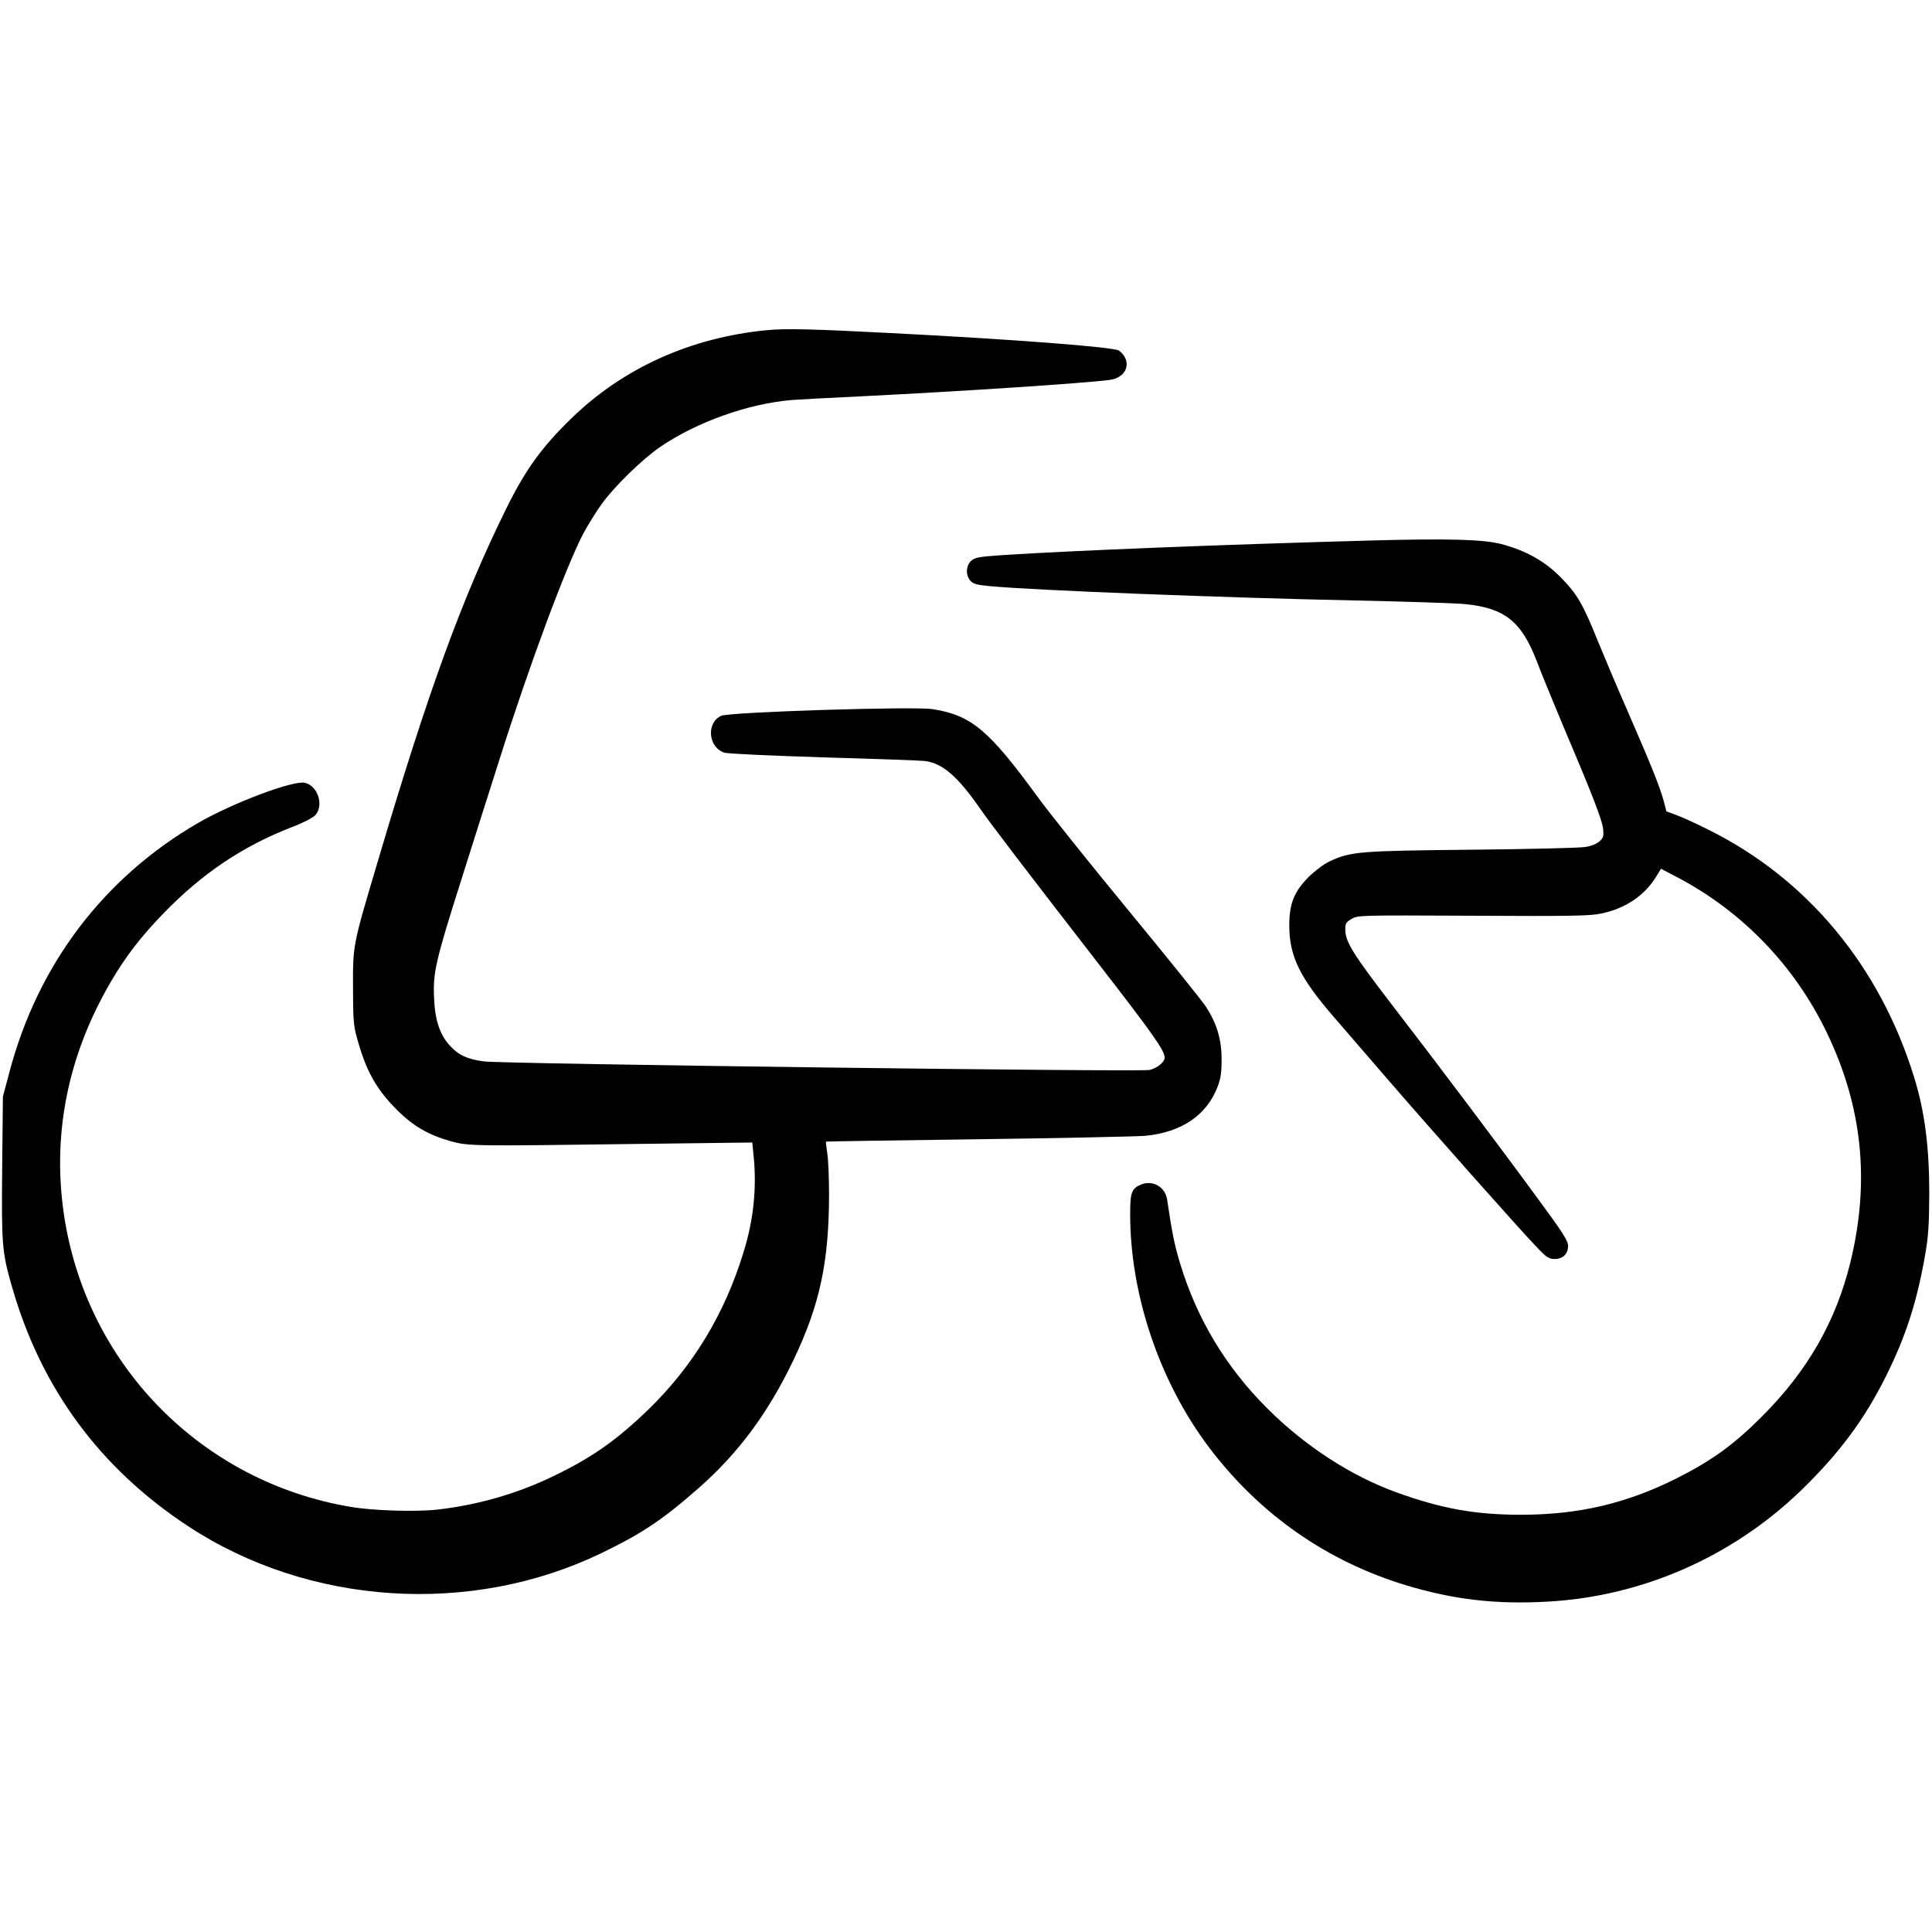 <?xml version="1.0" standalone="no"?>
<!DOCTYPE svg PUBLIC "-//W3C//DTD SVG 20010904//EN"
 "http://www.w3.org/TR/2001/REC-SVG-20010904/DTD/svg10.dtd">
<svg version="1.0" xmlns="http://www.w3.org/2000/svg"
 width="1065pt" height="1065pt" viewBox="0 0 1065 1065"
 preserveAspectRatio="xMidYMid meet">
<g transform="translate(0,1065) scale(0.1,-0.1)"
fill="#000000" stroke="none">
<path d="M4228 8830 c-418 -40 -790 -207 -1076 -484 -166 -161 -255 -284 -362
-501 -242 -490 -431 -1009 -705 -1935 -141 -474 -140 -467 -139 -705 0 -173 3
-211 22 -277 49 -180 105 -280 217 -393 91 -92 176 -141 300 -176 97 -27 125
-27 1016 -15 l646 8 6 -62 c20 -184 2 -362 -55 -545 -104 -339 -278 -626 -524
-865 -174 -168 -308 -263 -519 -365 -199 -97 -416 -160 -639 -186 -119 -14
-361 -7 -486 15 -809 137 -1437 766 -1572 1576 -76 458 11 907 256 1323 79
135 164 245 286 371 216 223 439 372 710 477 61 23 114 51 128 65 49 55 14
163 -58 179 -65 14 -397 -111 -589 -222 -520 -302 -883 -781 -1039 -1373 l-36
-135 -4 -390 c-4 -430 -1 -467 54 -658 160 -559 484 -1000 971 -1320 665 -438
1558 -496 2277 -149 226 109 339 185 536 358 221 194 385 416 525 709 144 302
195 539 195 912 0 92 -4 195 -10 227 -5 33 -8 61 -7 63 2 1 379 7 838 13 459
6 875 15 924 19 198 20 335 112 396 268 18 46 23 78 23 153 0 110 -26 197 -86
290 -19 30 -208 265 -419 521 -211 256 -442 544 -512 640 -267 366 -364 447
-577 480 -106 16 -1121 -16 -1165 -37 -83 -39 -71 -174 18 -203 17 -6 264 -17
547 -26 283 -8 534 -17 558 -20 95 -11 180 -83 303 -260 61 -88 248 -333 654
-857 303 -391 365 -479 365 -518 0 -24 -39 -57 -82 -68 -46 -12 -3555 33
-3670 47 -91 12 -142 35 -190 89 -53 59 -80 138 -85 257 -7 141 7 205 147 646
67 211 164 519 217 684 164 517 363 1051 459 1235 25 46 70 119 101 162 70 97
223 246 323 315 200 136 484 238 725 258 39 3 207 12 375 20 549 27 1249 73
1379 91 95 13 124 104 50 161 -25 20 -593 63 -1259 97 -422 22 -583 26 -682
16z"/>
<path d="M7540 7670 c-805 -22 -1629 -55 -2014 -80 -132 -9 -152 -13 -173 -32
-28 -26 -31 -76 -5 -108 15 -18 33 -24 107 -31 247 -23 1284 -64 2015 -79 283
-6 556 -15 605 -20 218 -21 312 -95 396 -314 23 -61 87 -217 141 -346 164
-386 219 -528 225 -578 4 -41 2 -50 -19 -69 -15 -14 -46 -27 -79 -32 -30 -5
-311 -12 -625 -15 -620 -6 -669 -10 -784 -64 -31 -14 -81 -52 -116 -86 -81
-82 -107 -146 -107 -271 1 -168 59 -286 249 -505 64 -74 198 -229 298 -345
220 -255 715 -813 810 -912 61 -65 73 -73 106 -73 46 0 74 28 74 73 0 26 -30
74 -154 242 -202 277 -579 778 -823 1094 -207 270 -250 338 -251 404 -1 36 3
43 34 61 35 21 42 21 670 18 531 -3 647 -1 706 12 132 27 238 98 302 201 l28
46 90 -47 c359 -189 646 -487 823 -854 198 -410 240 -823 131 -1269 -80 -325
-234 -595 -485 -847 -157 -158 -278 -245 -474 -344 -275 -138 -541 -200 -855
-200 -253 0 -438 33 -687 123 -252 91 -504 255 -711 461 -230 229 -390 495
-483 802 -31 102 -45 173 -71 350 -10 71 -79 111 -145 84 -51 -22 -59 -43 -59
-163 0 -443 161 -921 432 -1282 279 -371 653 -633 1093 -765 260 -78 492 -105
775 -89 519 28 1015 245 1394 609 211 204 353 393 473 635 108 217 168 402
214 660 19 108 23 166 24 345 0 259 -25 454 -84 643 -188 610 -588 1092 -1131
1362 -63 32 -142 68 -174 80 l-60 22 -17 65 c-21 76 -73 204 -199 493 -51 116
-123 286 -161 379 -85 211 -115 261 -209 357 -87 87 -191 145 -325 180 -100
26 -292 31 -735 19z"/>
</g>
</svg>
